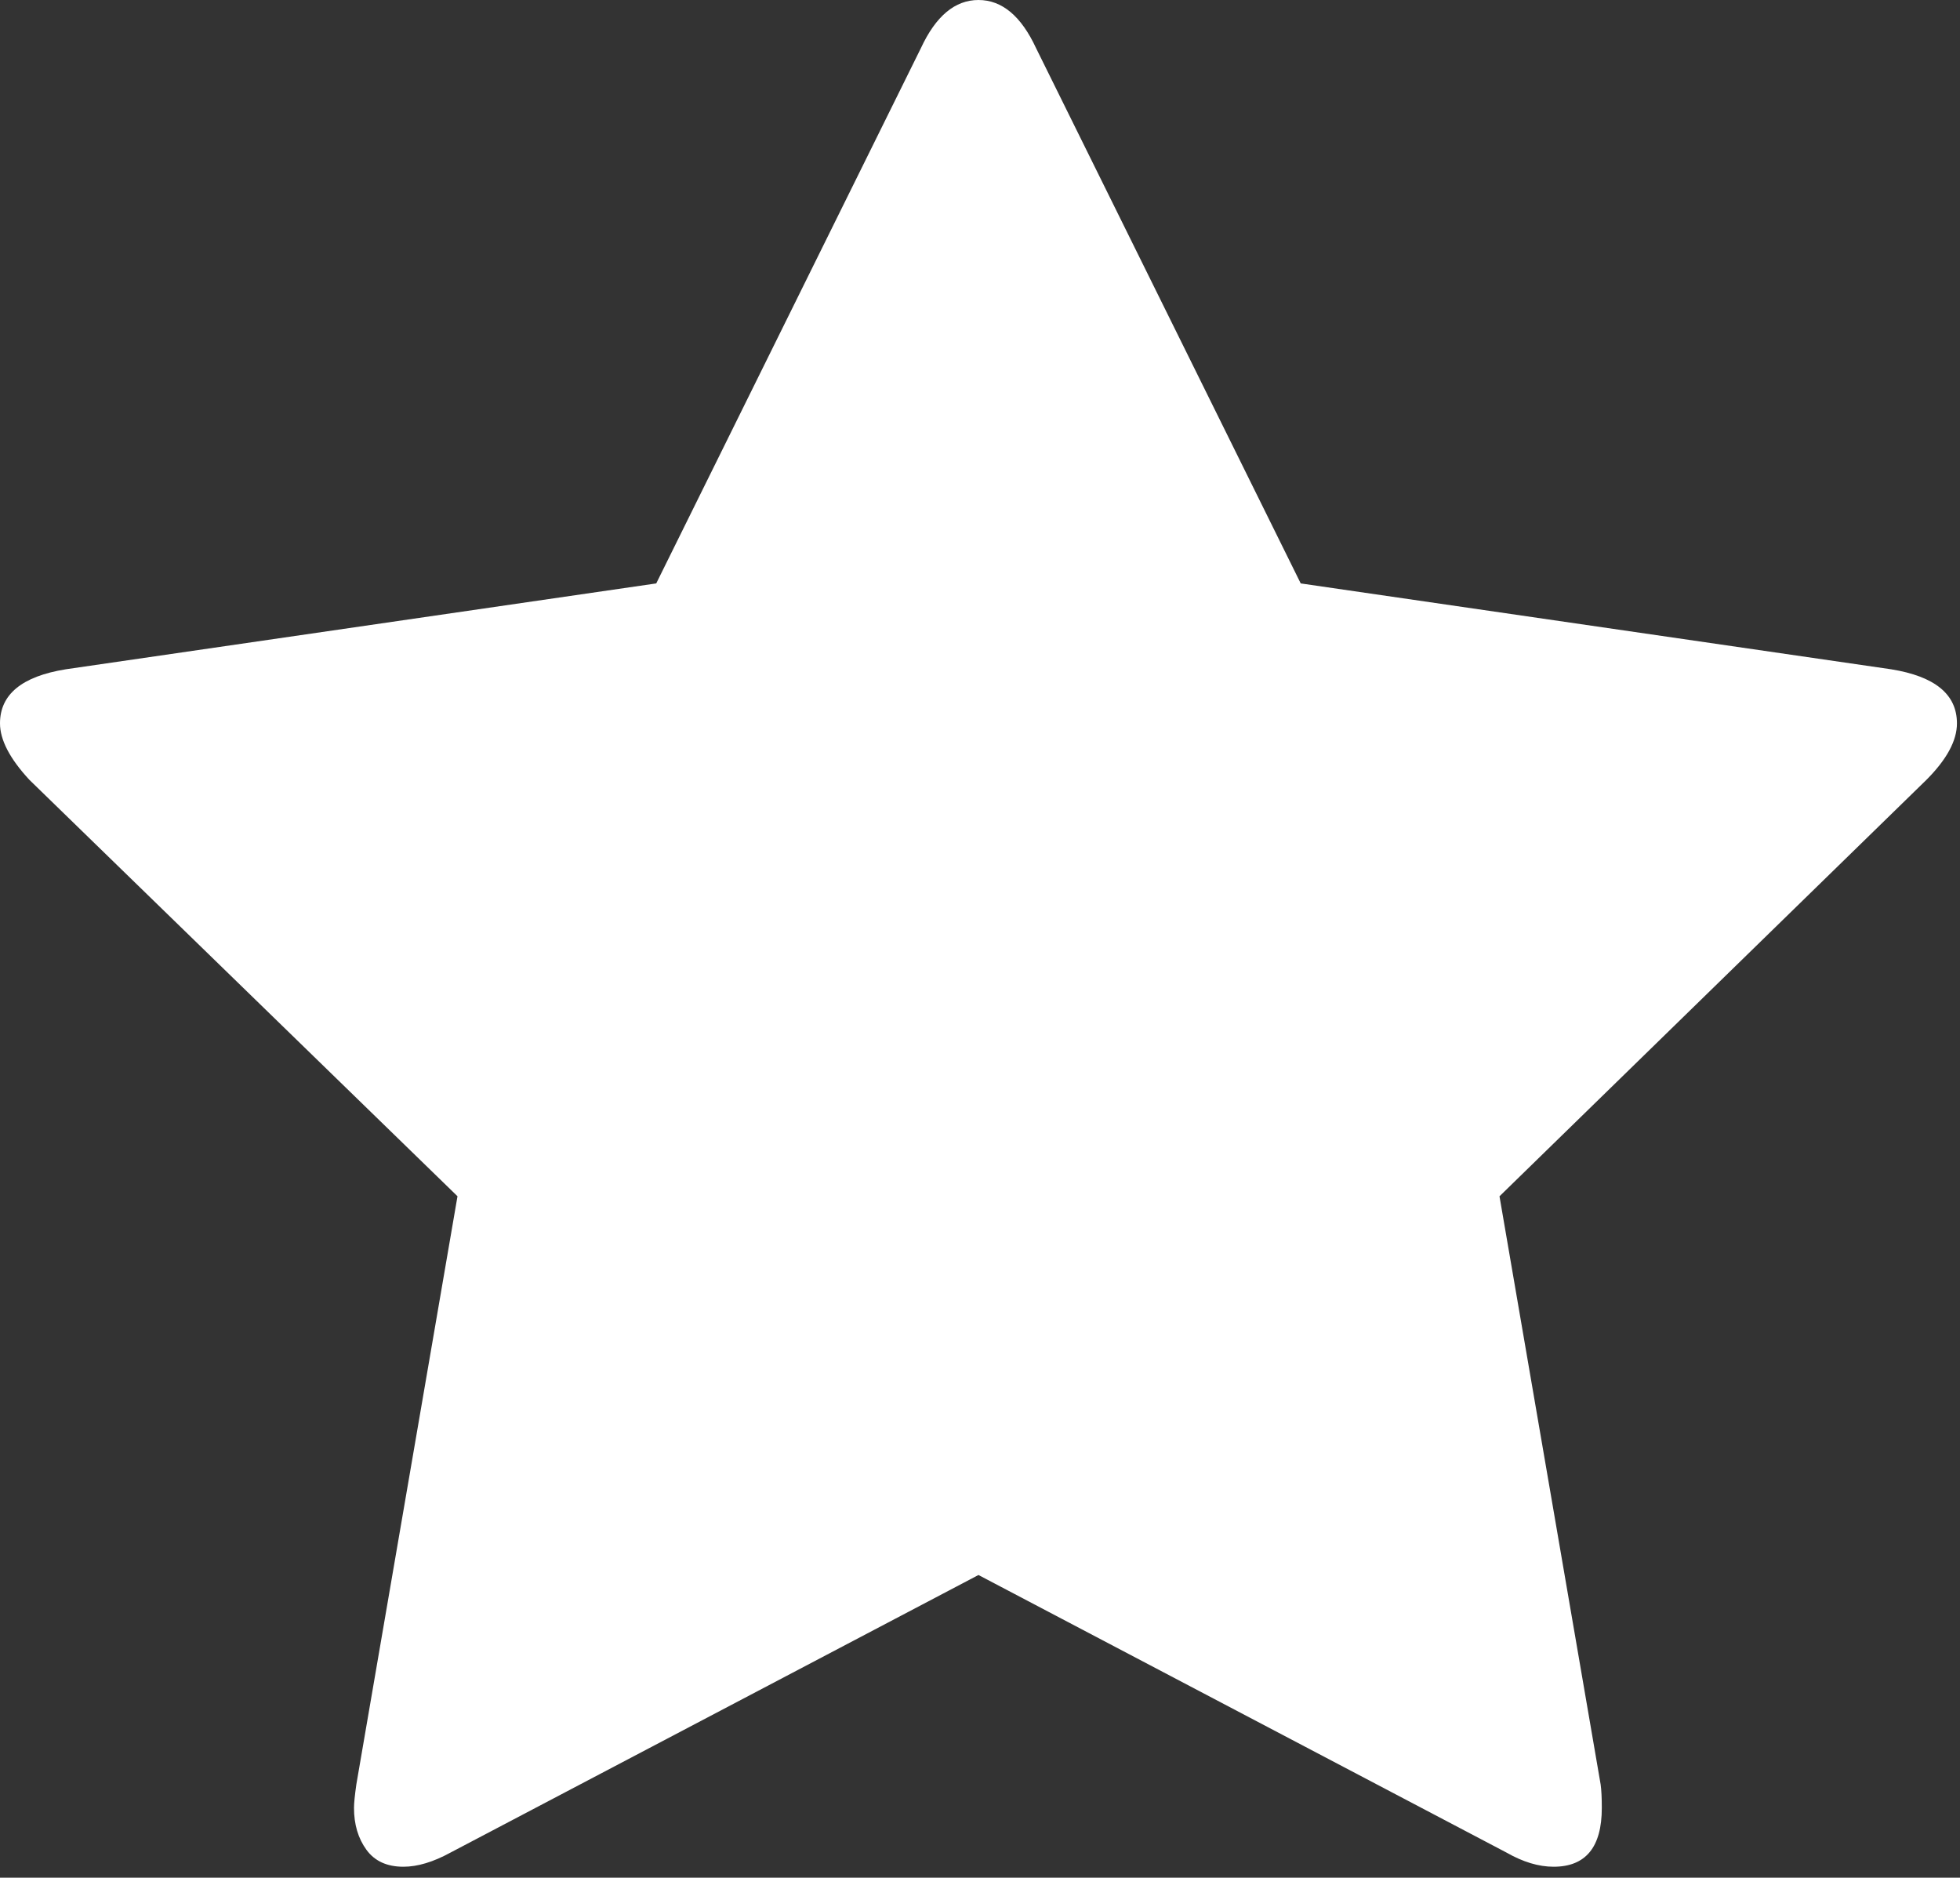 <?xml version="1.0" encoding="UTF-8"?> <svg xmlns="http://www.w3.org/2000/svg" width="166" height="159" viewBox="0 0 166 159" fill="none"><rect x="0" y="0" width="166" height="159" fill="#333333" stroke="none"/><path d="M165.741 61.256C165.741 58.799 163.883 57.272 160.162 56.674L110.163 49.404L87.752 4.083C86.491 1.361 84.863 0 82.871 0C80.88 0 79.253 1.361 77.991 4.083L55.579 49.404L5.577 56.674C1.859 57.272 0 58.799 0 61.256C0 62.651 0.83 64.245 2.491 66.038L38.747 101.298L30.181 151.1C30.048 152.03 29.982 152.696 29.982 153.092C29.982 154.487 30.33 155.665 31.027 156.628C31.724 157.593 32.769 158.074 34.165 158.074C35.361 158.074 36.688 157.677 38.149 156.879L82.87 133.37L127.594 156.877C128.989 157.674 130.317 158.074 131.577 158.074C134.302 158.074 135.663 156.416 135.663 153.095C135.663 152.233 135.63 151.569 135.563 151.101L126.998 101.301L163.153 66.04C164.879 64.311 165.741 62.717 165.741 61.256Z" fill="white"></path></svg> 